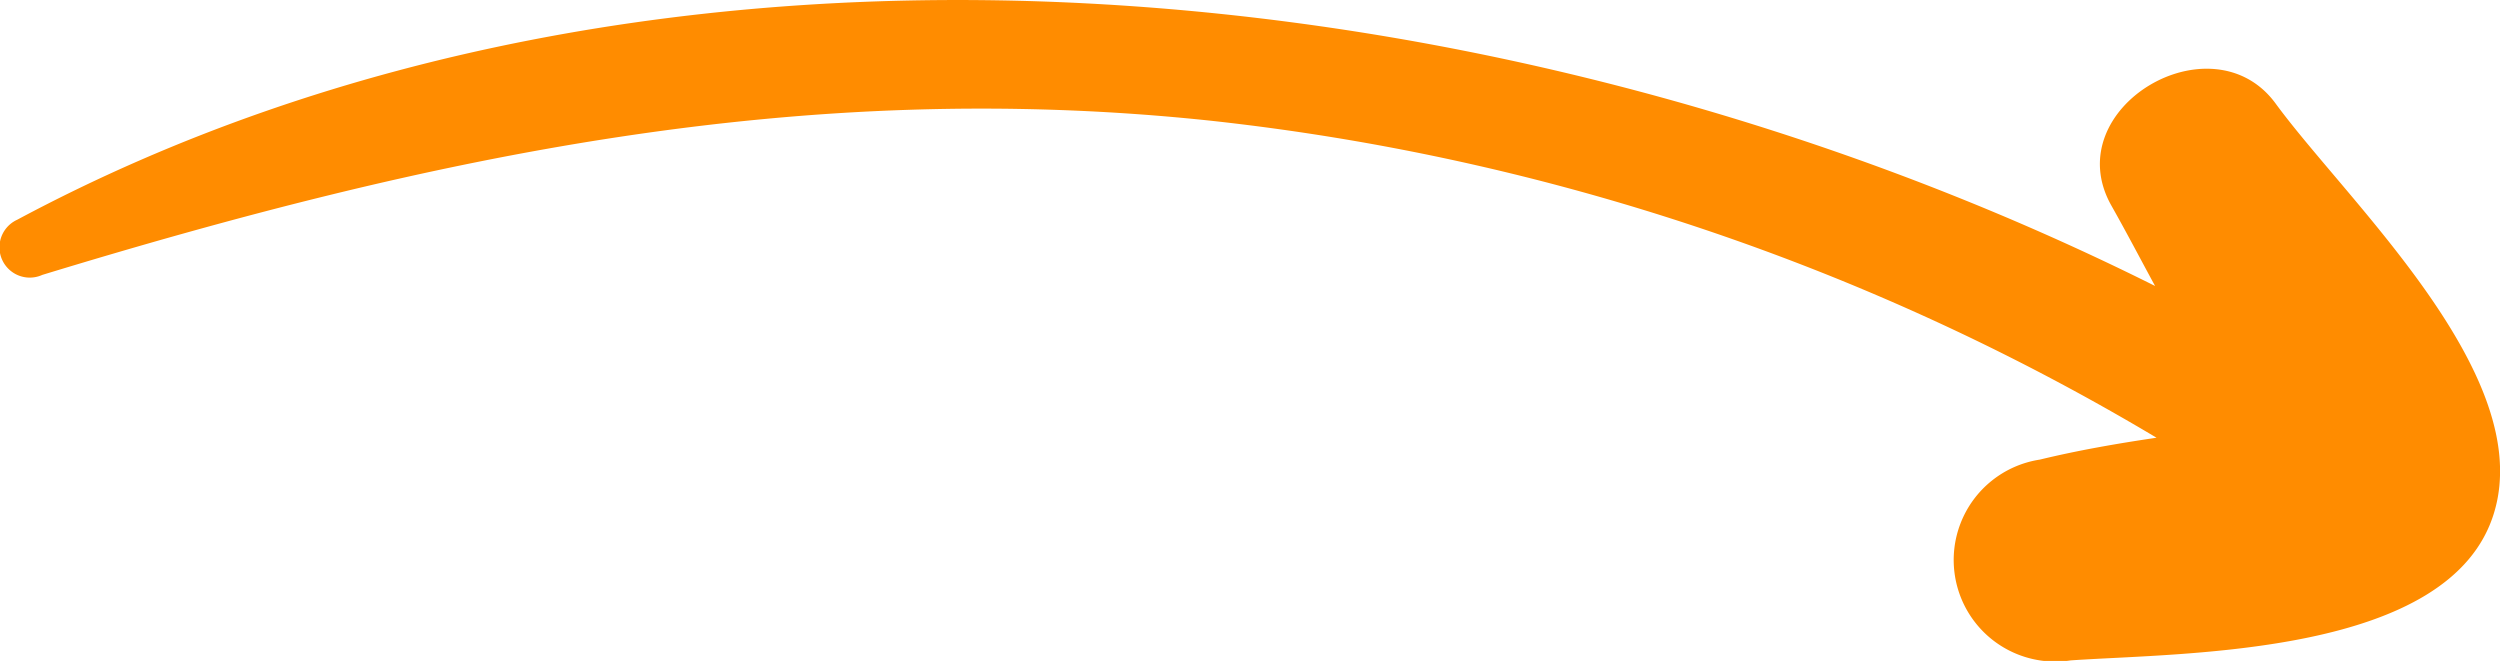 <svg xmlns="http://www.w3.org/2000/svg" viewBox="0 0 85.67 22.65"><defs><style>.cls-1{fill:#ff8c00;}</style></defs><title>pijl rechts</title><g id="Laag_2" data-name="Laag 2"><g id="Laag_1-2" data-name="Laag 1"><path class="cls-1" d="M85.47,17.56c1.42-4.72-5-10.62-7.48-14-2.18-3-7.51.15-5.64,3.48.52.92,1,1.84,1.5,2.76C51.7-1.27,22.51-4.21.59,7.53a1,1,0,0,0,.86,1.89c13.31-4.06,26-6.78,40.07-5.28A80.2,80.2,0,0,1,73.9,15c-1.35.2-2.68.43-4,.75a3.48,3.48,0,0,0,1.06,6.88C74.89,22.36,84,22.48,85.47,17.56Z"/></g></g></svg>